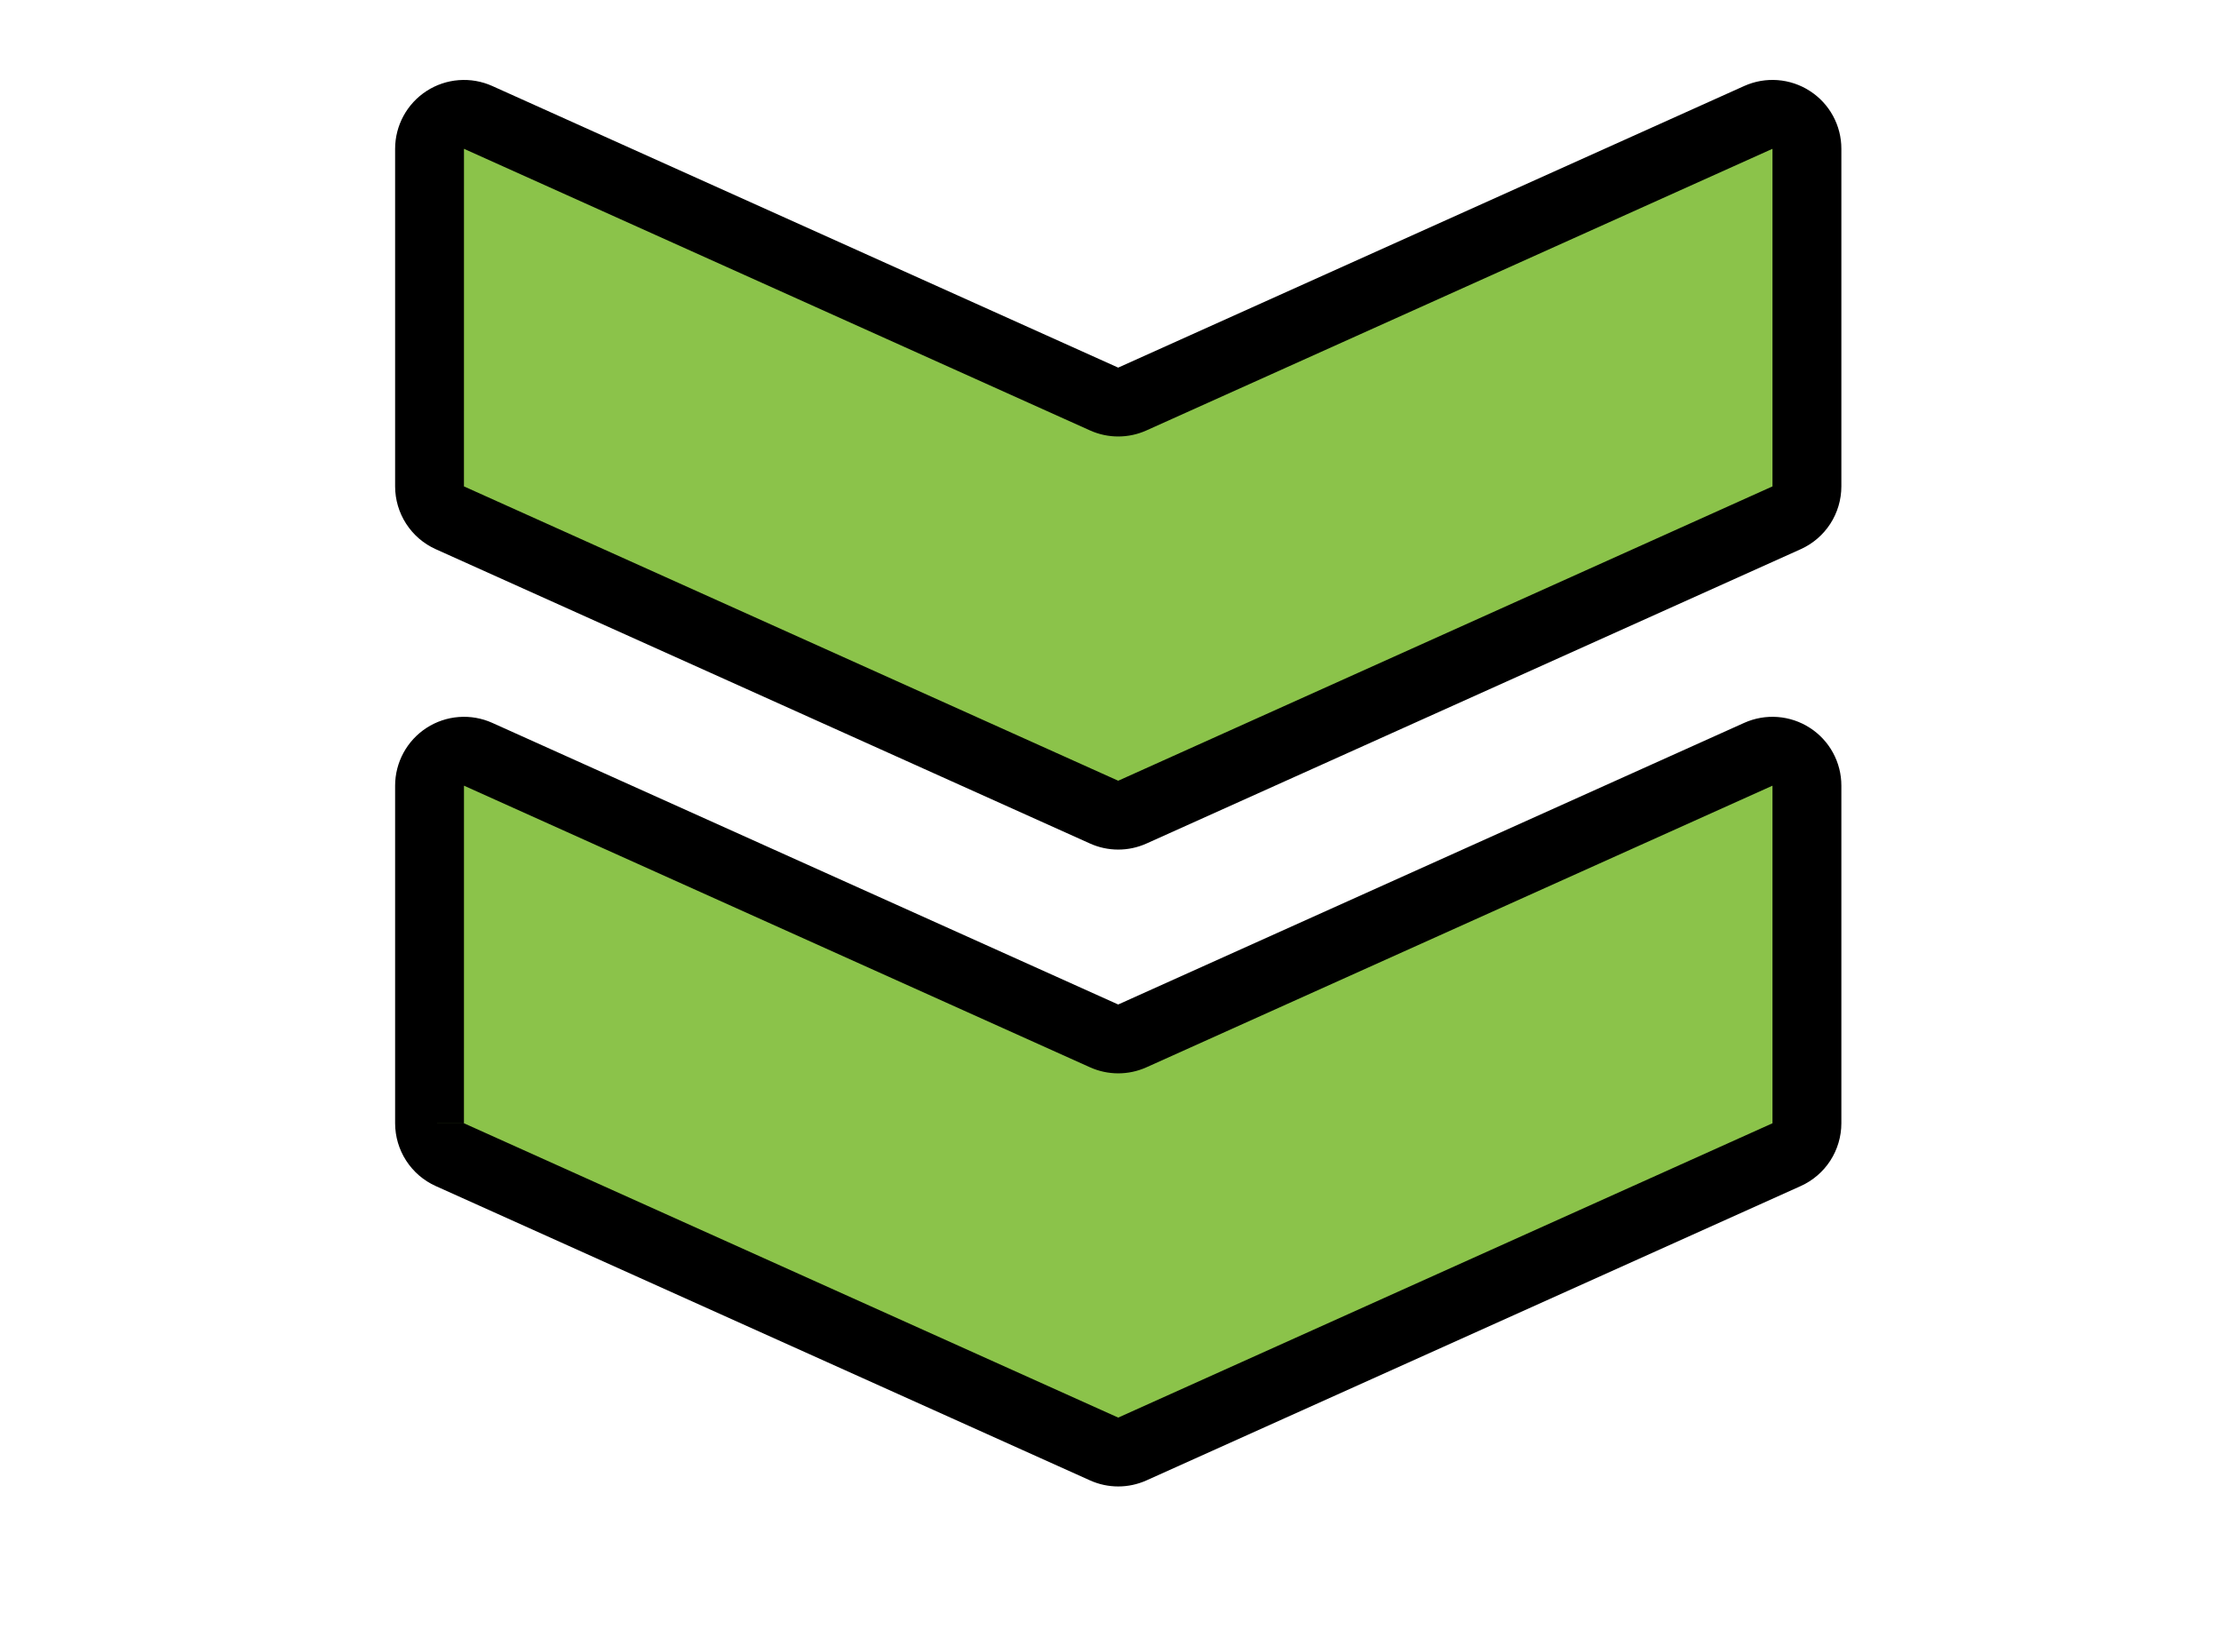 <svg width="129" height="96" viewBox="0 0 129 96" fill="none" xmlns="http://www.w3.org/2000/svg">
<path d="M24.949 28.258V8.645C24.949 8.311 25.033 7.982 25.192 7.689C25.352 7.396 25.582 7.147 25.863 6.966C26.143 6.784 26.465 6.676 26.797 6.651C27.13 6.625 27.464 6.684 27.769 6.821L64.128 23.182C64.386 23.298 64.665 23.358 64.948 23.358C65.231 23.358 65.511 23.298 65.769 23.182L102.128 6.82C102.433 6.683 102.767 6.625 103.1 6.65C103.433 6.676 103.754 6.784 104.035 6.965C104.315 7.147 104.545 7.395 104.705 7.689C104.865 7.982 104.948 8.31 104.948 8.644V28.258C104.948 28.644 104.837 29.021 104.628 29.344C104.418 29.668 104.12 29.924 103.768 30.082L65.768 47.182C65.51 47.298 65.231 47.358 64.948 47.358C64.665 47.358 64.385 47.298 64.127 47.182L26.127 30.082C25.776 29.924 25.478 29.668 25.269 29.344C25.06 29.02 24.949 28.643 24.949 28.258Z" fill="#8BC34A"/>
<path d="M24.949 65.258V45.645C24.949 45.311 25.033 44.982 25.192 44.689C25.352 44.396 25.582 44.147 25.863 43.966C26.143 43.784 26.465 43.676 26.797 43.651C27.13 43.625 27.464 43.684 27.769 43.821L64.128 60.182C64.386 60.298 64.665 60.358 64.948 60.358C65.231 60.358 65.511 60.298 65.769 60.182L102.128 43.82C102.433 43.684 102.767 43.625 103.1 43.65C103.433 43.676 103.754 43.784 104.035 43.965C104.315 44.147 104.545 44.395 104.705 44.688C104.865 44.982 104.948 45.31 104.948 45.644V65.258C104.948 65.644 104.837 66.021 104.628 66.344C104.418 66.668 104.12 66.924 103.768 67.082L65.768 84.182C65.51 84.298 65.231 84.358 64.948 84.358C64.665 84.358 64.385 84.298 64.127 84.182L26.127 67.082C25.776 66.924 25.478 66.668 25.269 66.344C25.06 66.02 24.949 65.644 24.949 65.258Z" fill="#8BC34A"/>
<path d="M105.12 5.285C104.559 4.922 103.917 4.706 103.251 4.655C102.585 4.604 101.916 4.722 101.307 4.996L64.947 21.358L28.591 4.996C27.982 4.722 27.313 4.605 26.647 4.656C25.981 4.706 25.338 4.923 24.777 5.286C24.217 5.649 23.756 6.146 23.436 6.733C23.117 7.319 22.949 7.977 22.949 8.645V28.258C22.95 29.029 23.172 29.783 23.591 30.43C24.009 31.077 24.605 31.59 25.308 31.906L63.31 49.006C63.825 49.238 64.384 49.358 64.95 49.358C65.515 49.358 66.074 49.238 66.59 49.006L104.59 31.906C105.292 31.59 105.889 31.077 106.308 30.43C106.726 29.783 106.949 29.029 106.95 28.258V8.645C106.951 7.976 106.784 7.318 106.464 6.731C106.145 6.144 105.682 5.647 105.12 5.285ZM102.949 28.258L64.948 45.358L26.947 28.258L26.949 28.26L24.949 28.258H26.947L26.949 8.645L63.309 25.006C63.825 25.238 64.384 25.358 64.949 25.358C65.515 25.358 66.073 25.238 66.589 25.006L102.949 8.645V28.258ZM105.12 42.285C104.559 41.923 103.916 41.706 103.251 41.656C102.585 41.605 101.917 41.722 101.307 41.996L64.947 58.358L28.591 41.996C27.982 41.722 27.313 41.605 26.647 41.656C25.981 41.706 25.338 41.923 24.777 42.286C24.217 42.649 23.756 43.146 23.436 43.733C23.117 44.319 22.949 44.977 22.949 45.645V65.258C22.95 66.028 23.172 66.783 23.591 67.43C24.009 68.077 24.605 68.59 25.308 68.906L63.31 86.006C63.825 86.238 64.384 86.358 64.95 86.358C65.515 86.358 66.074 86.238 66.59 86.006L104.59 68.906C105.292 68.59 105.889 68.077 106.308 67.43C106.726 66.783 106.949 66.029 106.95 65.258V45.645C106.951 44.976 106.784 44.318 106.464 43.731C106.145 43.144 105.682 42.647 105.12 42.285ZM102.949 65.258L64.948 82.358L26.947 65.258L26.949 65.26L24.949 65.258H26.947L26.949 45.645L63.309 62.006C63.825 62.238 64.384 62.358 64.949 62.358C65.515 62.358 66.073 62.238 66.589 62.006L102.949 45.645V65.258Z" fill="black"/>
</svg>
